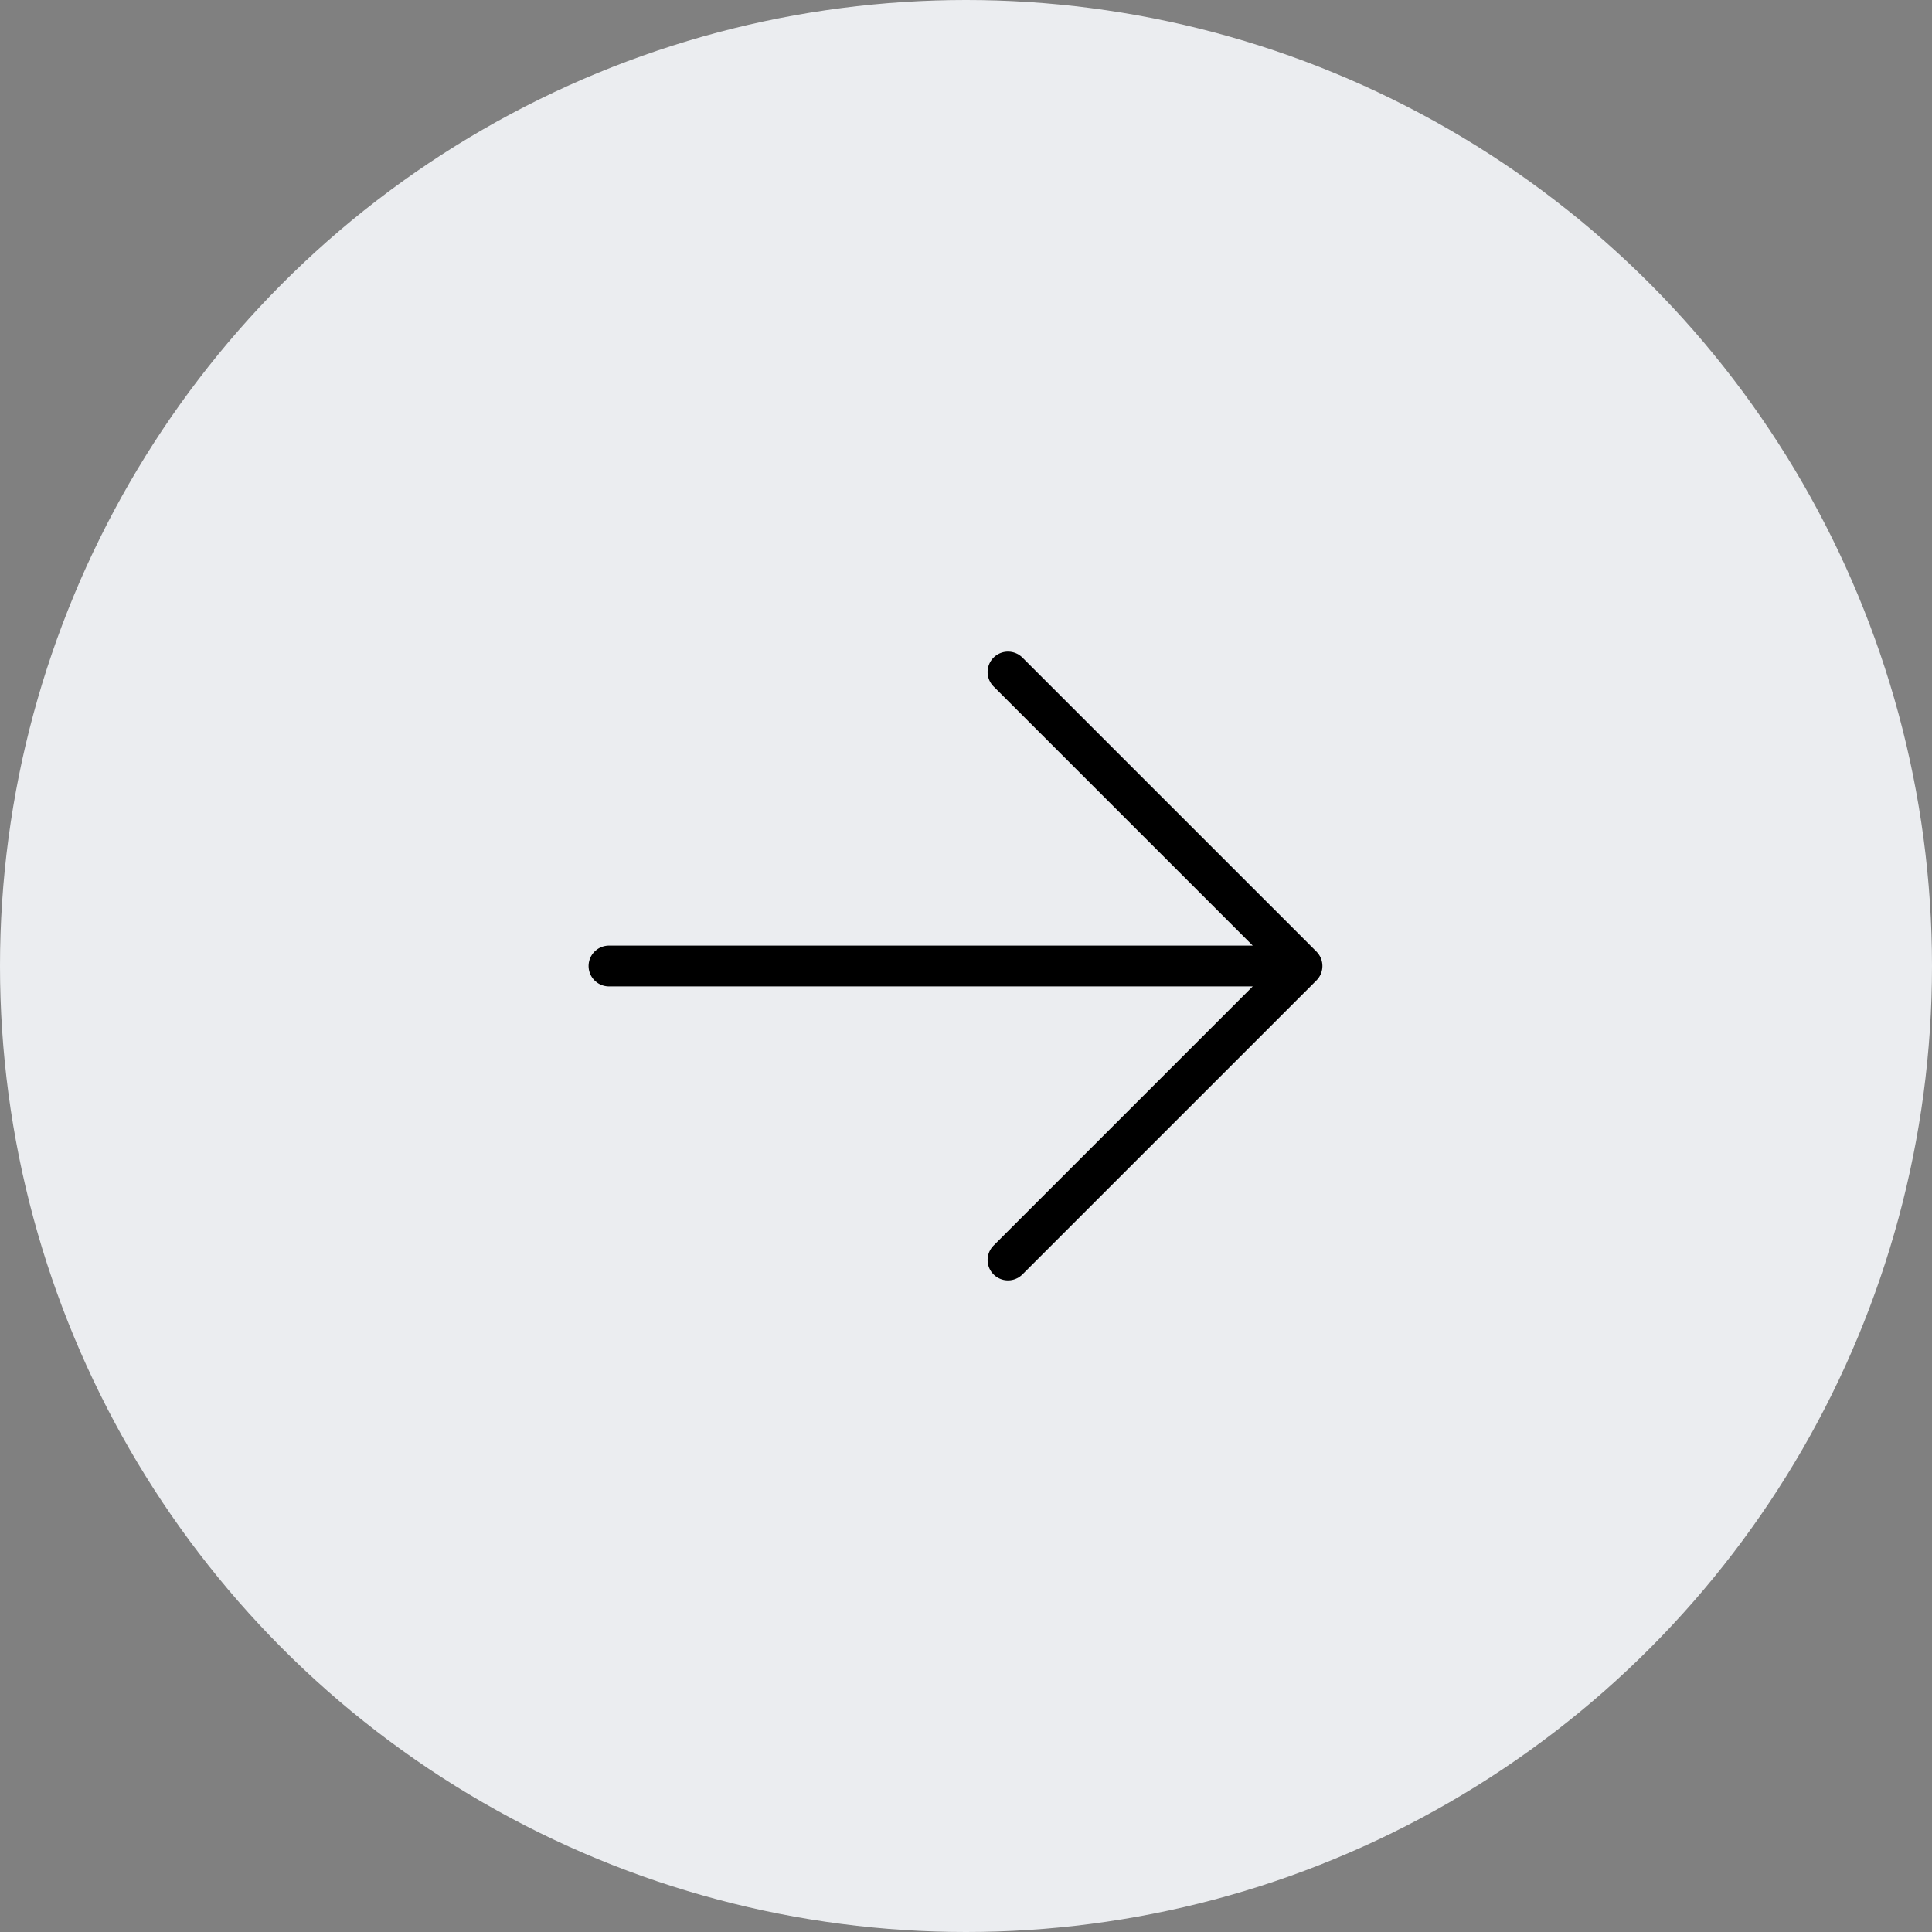 <svg width="71" height="71" viewBox="0 0 71 71" fill="none" xmlns="http://www.w3.org/2000/svg">
<rect x="0" y="0" width="71" height="71" fill="#808080" stroke="none"/>
<circle cx="35.5" cy="35.5" r="35.5" fill="#EBEDF0"/>
<path d="M22.38 35.5H47.848M47.848 35.5L37.043 24.696M47.848 35.5L37.043 46.304" stroke="black" stroke-width="1.5" stroke-linecap="round" stroke-linejoin="round"/>
</svg>
